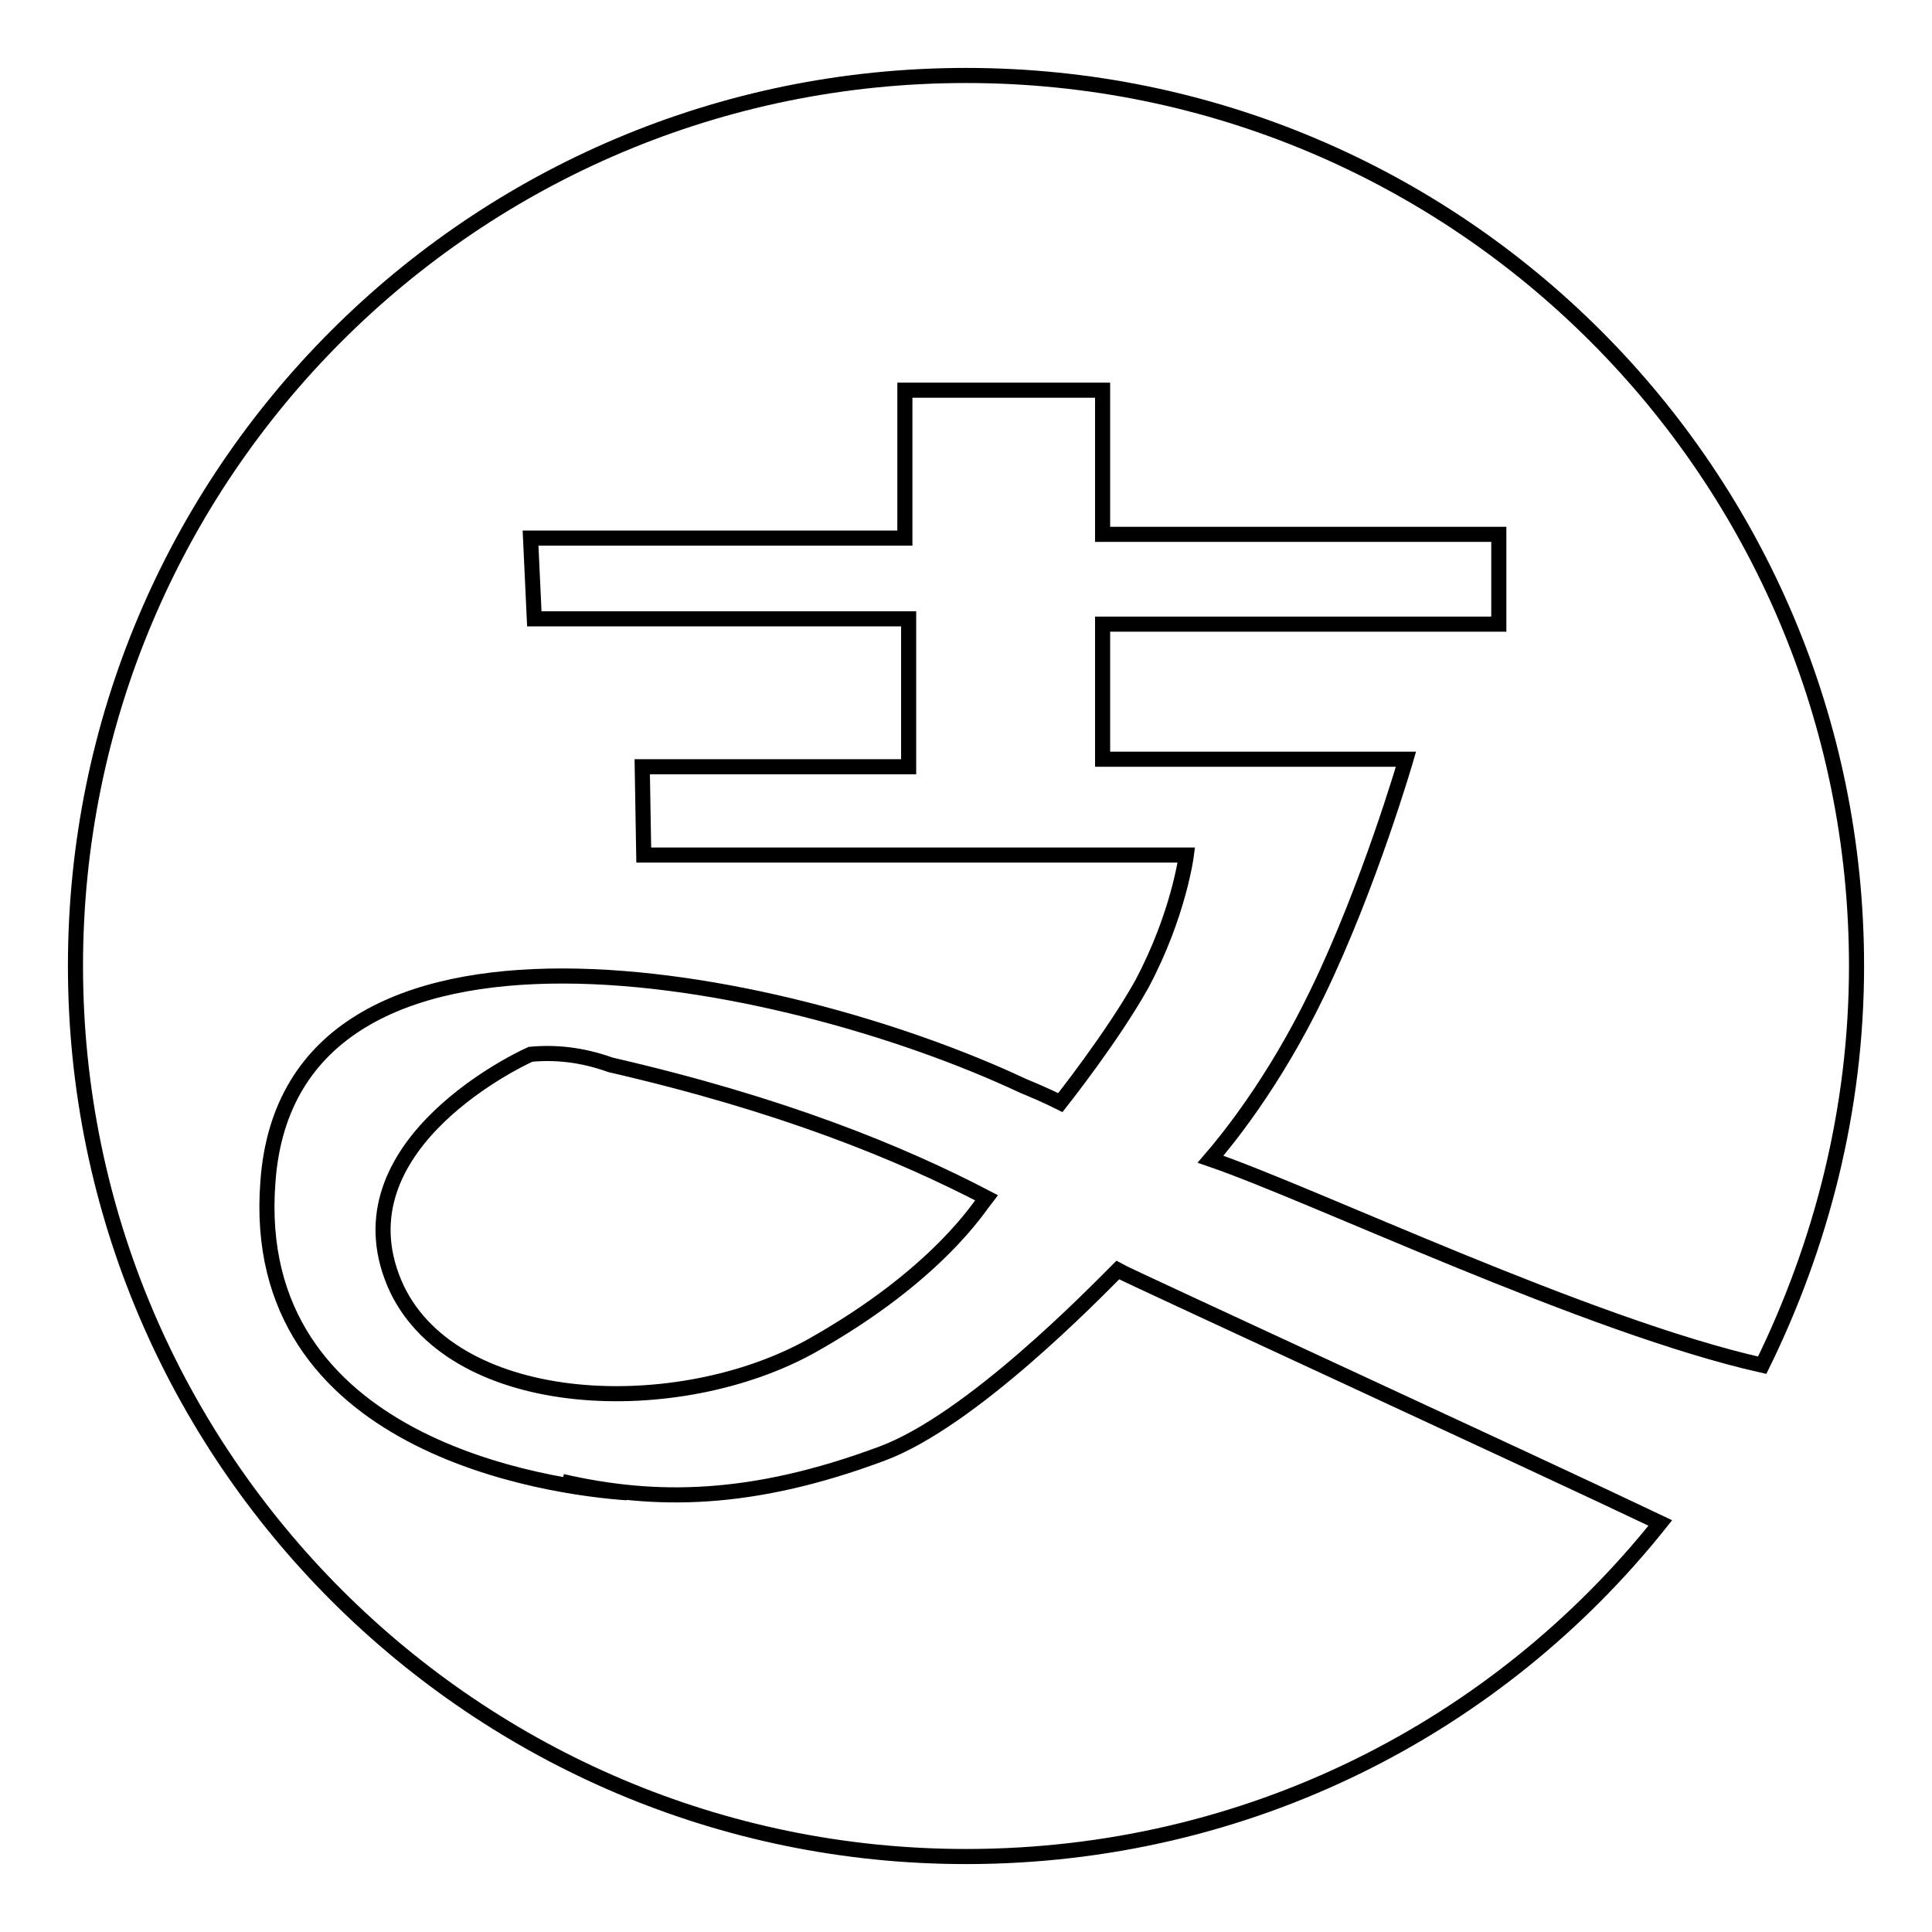 <?xml version="1.0" encoding="utf-8"?>
<!-- Svg Vector Icons : http://www.onlinewebfonts.com/icon -->
<!DOCTYPE svg PUBLIC "-//W3C//DTD SVG 1.1//EN" "http://www.w3.org/Graphics/SVG/1.1/DTD/svg11.dtd">
<svg version="1.1" xmlns="http://www.w3.org/2000/svg" xmlns:xlink="http://www.w3.org/1999/xlink" x="0px" y="0px" viewBox="0 0 256 256" enable-background="new 0 0 256 256" xml:space="preserve">
<g> <path stroke-width="2" fill-opacity="0" stroke="#000000"  d="M70.3,139.7c-2.7,1.2-26.2,12.9-17.7,31.1c7.9,16.4,37.3,17.4,55,7.5c16.7-9.4,22.3-18.6,23.1-19.6 c-11.5-6-27.2-12.4-49.8-17.6C77,139.7,73.5,139.4,70.3,139.7L70.3,139.7z M160.4,153.6c13.7,4.7,50,22.1,73.1,27.3 C241.3,165,246,147.1,246,128c0-65.1-52.7-118-118-118C62.7,10,10,62.9,10,128c0,65.1,53,118,118,118c37.3,0,70.4-17.1,92-44.2 c-15.7-7.5-70.7-32.8-71.9-33.5c-3.2,3.2-19.4,19.9-31.2,24.3c-17.4,6.5-30.2,6.5-42.4,3.7c3.7,1,6.6,1.2,8.6,1.5 c-10.3-0.7-50.3-6.2-47.6-41.2c2.9-40.7,68-27.8,100.1-12.7c1.2,0.5,2.9,1.2,4.9,2.2c0,0,6.9-8.7,10.8-15.7 c4.9-9.2,5.9-17.1,5.9-17.1H85.3l-0.2-11.7h35.3V82H70.8l-0.5-10.7h49.6V51.7h26.2v19.1h52.5v11.9h-52.5v17.9h40.2 c0,0-4.9,16.9-11.8,31.1C168.7,143.7,162.3,151.4,160.4,153.6L160.4,153.6z"/></g>
</svg>